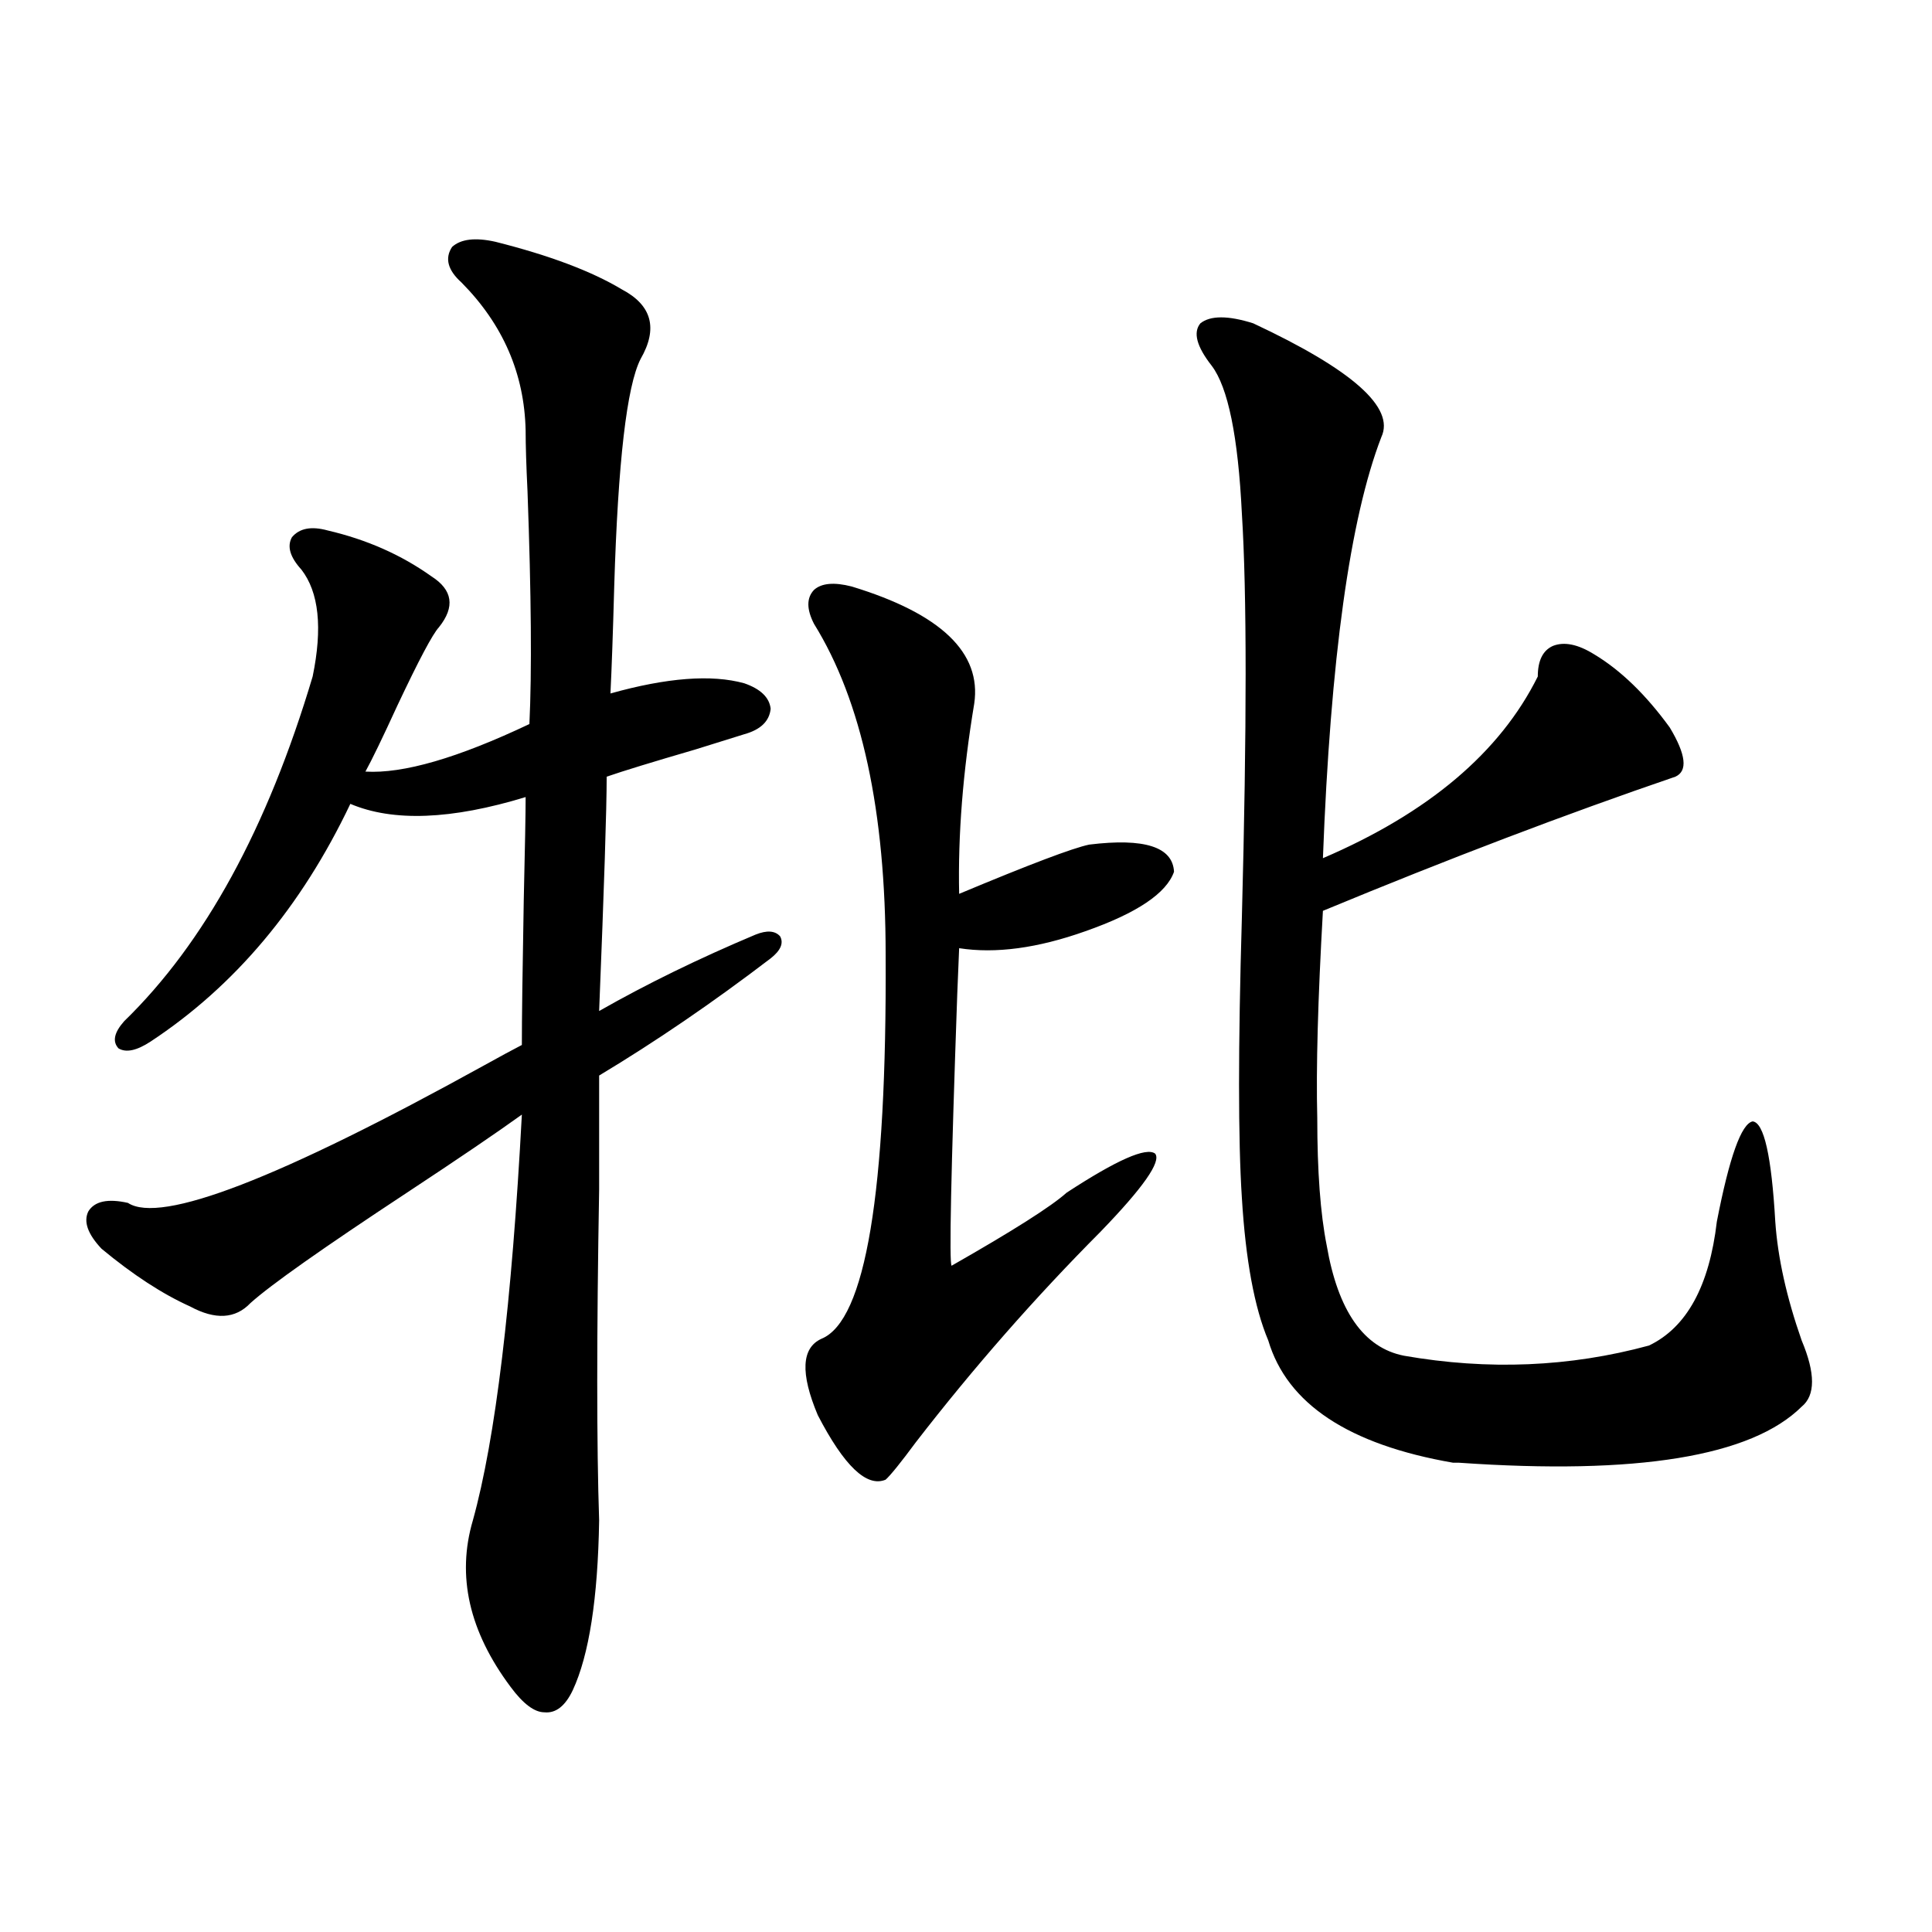 <?xml version="1.0" encoding="utf-8"?>
<!-- Generator: Adobe Illustrator 16.0.0, SVG Export Plug-In . SVG Version: 6.00 Build 0)  -->
<!DOCTYPE svg PUBLIC "-//W3C//DTD SVG 1.1//EN" "http://www.w3.org/Graphics/SVG/1.1/DTD/svg11.dtd">
<svg version="1.1" id="图层_1" xmlns="http://www.w3.org/2000/svg" xmlns:xlink="http://www.w3.org/1999/xlink" x="0px" y="0px"
	 width="1000px" height="1000px" viewBox="0 0 1000 1000" enable-background="new 0 0 1000 1000" xml:space="preserve">
<path d="M256.457,125.152c27.957,7.031,49.755,15.243,65.364,24.609c15.609,8.212,18.856,20.215,9.756,36.035
	c-7.164,14.063-11.707,53.324-13.658,117.773c-0.655,24.032-1.311,42.489-1.951,55.371c29.268-8.198,52.347-9.956,69.267-5.273
	c8.445,2.938,13.003,7.333,13.658,13.184c-0.655,6.454-5.213,10.849-13.658,13.184c-3.902,1.181-12.362,3.817-25.365,7.91
	c-22.118,6.454-37.407,11.138-45.853,14.063c0,16.411-1.311,56.841-3.902,121.289c24.71-14.063,51.706-27.246,80.974-39.551
	c5.854-2.335,10.076-2.046,12.683,0.879c1.951,3.516,0.32,7.333-4.878,11.426c-29.923,22.852-59.511,43.066-88.778,60.645
	c0,11.138,0,30.762,0,58.887c-1.311,75.586-1.311,132.715,0,171.387c-0.655,40.43-5.213,69.722-13.658,87.891
	c-3.902,8.198-8.78,12.003-14.634,11.426c-5.213,0-11.066-4.395-17.561-13.184c-21.463-28.716-27.972-57.417-19.512-86.133
	c11.707-42.188,20.152-112.198,25.365-210.059c-13.018,9.38-32.85,22.852-59.511,40.43c-43.581,28.716-70.577,47.763-80.974,57.129
	c-7.805,8.212-18.216,8.789-31.219,1.758c-14.313-6.44-29.603-16.397-45.853-29.883c-7.164-7.608-9.436-14.063-6.829-19.336
	c3.247-5.273,10.076-6.729,20.487-4.395c16.905,11.138,78.367-12.593,184.386-71.191c8.445-4.683,14.954-8.198,19.512-10.547
	c0-13.472,0.32-38.37,0.976-74.707c0.641-27.534,0.976-45.401,0.976-53.613c-38.383,11.728-68.626,12.896-90.729,3.516
	c-25.365,53.325-59.846,94.345-103.412,123.047c-7.164,4.696-12.683,5.864-16.585,3.516c-3.262-3.516-2.286-8.198,2.927-14.063
	c41.615-40.43,74.145-99.894,97.559-178.418c5.198-25.187,3.247-43.644-5.854-55.371c-5.854-6.44-7.484-12.003-4.878-16.699
	c3.902-4.683,10.076-5.851,18.536-3.516c20.152,4.696,38.048,12.606,53.657,23.73c11.052,7.031,12.348,15.82,3.902,26.367
	c-3.262,3.516-10.411,17.001-21.463,40.43c-7.805,17.001-13.338,28.427-16.585,34.277c19.512,1.181,47.804-7.031,84.876-24.609
	c1.296-26.944,0.976-67.085-0.976-120.41c-0.655-13.473-0.976-24.02-0.976-31.641c-0.655-29.293-11.707-54.781-33.17-76.465
	c-7.164-6.441-8.78-12.594-4.878-18.457C238.562,123.696,246.046,122.817,256.457,125.152z M440.843,303.57
	c46.173,14.063,67.315,34.277,63.413,60.645c-5.854,35.156-8.46,67.978-7.805,98.438c36.417-15.229,58.855-23.73,67.315-25.488
	c28.612-3.516,43.246,1.181,43.901,14.063c-3.902,11.138-19.191,21.396-45.853,30.762c-24.725,8.789-46.508,11.728-65.364,8.789
	c0,0.591-0.335,8.501-0.976,23.73c-3.262,92.587-4.237,139.458-2.927,140.625c31.859-18.155,51.706-30.762,59.511-37.793
	c26.006-16.987,41.295-23.73,45.853-20.215c3.247,4.106-6.188,17.578-28.292,40.43c-33.825,33.989-65.699,70.313-95.607,108.984
	c-7.805,10.547-13.018,17.001-15.609,19.336c-9.756,4.106-21.463-7.031-35.121-33.398c-9.115-21.671-8.46-34.854,1.951-39.551
	c22.759-9.366,33.811-75.586,33.17-198.633c0-74.405-12.362-131.534-37.072-171.387c-3.902-7.608-3.902-13.472,0-17.578
	C425.233,301.813,431.728,301.235,440.843,303.57z M648.643,167.34c51.371,24.032,73.489,43.656,66.34,58.887
	c-16.265,42.188-26.341,114.849-30.243,217.969c54.633-23.429,91.705-54.78,111.217-94.043c0-8.198,2.592-13.472,7.805-15.82
	c5.854-2.335,13.003-0.879,21.463,4.395c13.658,8.212,26.661,20.806,39.023,37.793c8.445,14.063,9.421,22.563,2.927,25.488
	c-56.584,19.336-117.405,42.489-182.435,69.434c-2.606,45.703-3.582,81.45-2.927,107.227c0,27.548,1.616,49.521,4.878,65.918
	c5.854,33.989,19.177,53.036,39.999,57.129c43.566,7.622,85.852,5.864,126.826-5.273c19.512-9.366,31.219-30.762,35.121-64.16
	c6.494-33.398,12.683-50.675,18.536-51.855c5.854,0.591,9.756,17.88,11.707,51.855c1.296,18.759,5.854,39.263,13.658,61.523
	c7.149,17.001,7.149,28.427,0,34.277c-26.021,25.79-85.211,35.458-177.557,29.004h-2.927c-53.992-9.366-85.852-30.46-95.607-63.281
	c-7.164-16.987-11.707-41.597-13.658-73.828c-1.951-29.883-1.951-78.223,0-145.02c2.592-98.438,2.592-168.159,0-209.18
	c-1.951-39.84-7.164-65.328-15.609-76.465c-7.805-9.957-9.756-17.276-5.854-21.973C626.524,163.247,635.625,163.247,648.643,167.34z
	"/>
</svg>

